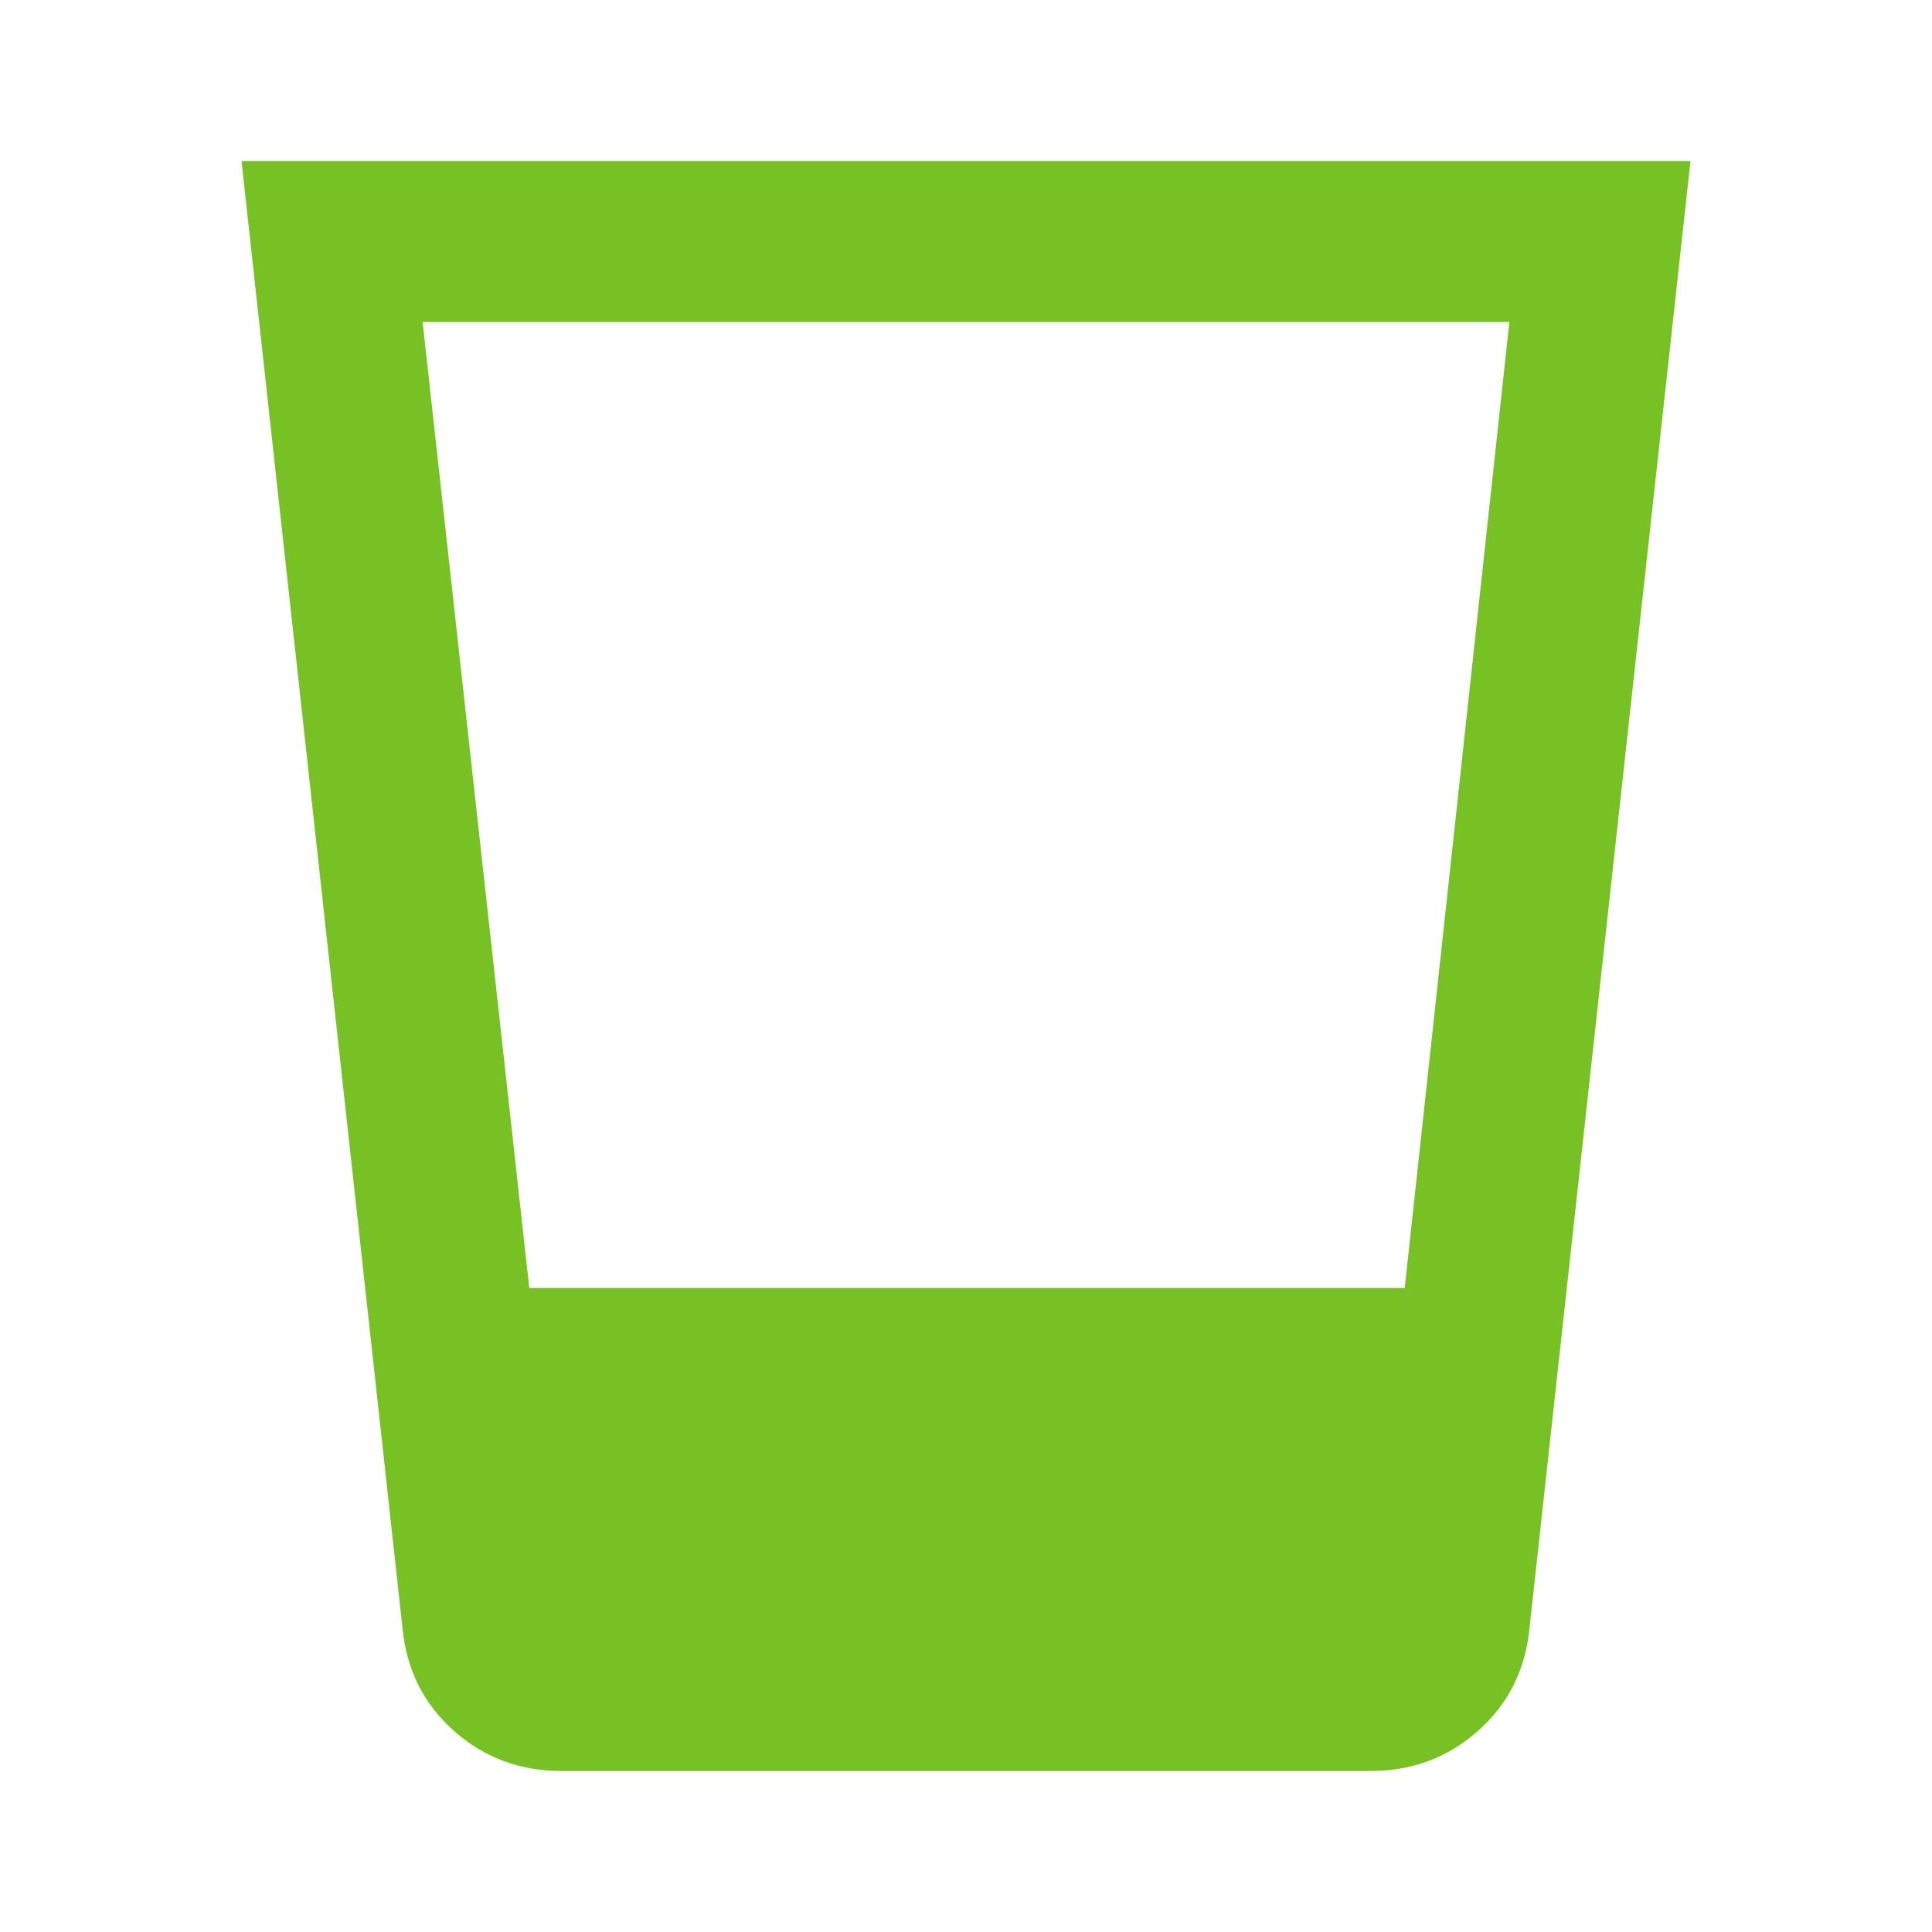 <svg xmlns="http://www.w3.org/2000/svg" height="24px" viewBox="0 -960 960 960" width="24px" fill="#78c124"><path d="M279-80q-31 0-53.5-20T200-151l-80-729h720l-80 729q-3 31-25.5 51T681-80H279Zm-16-240h435l52-480H210l53 480Z"/></svg>